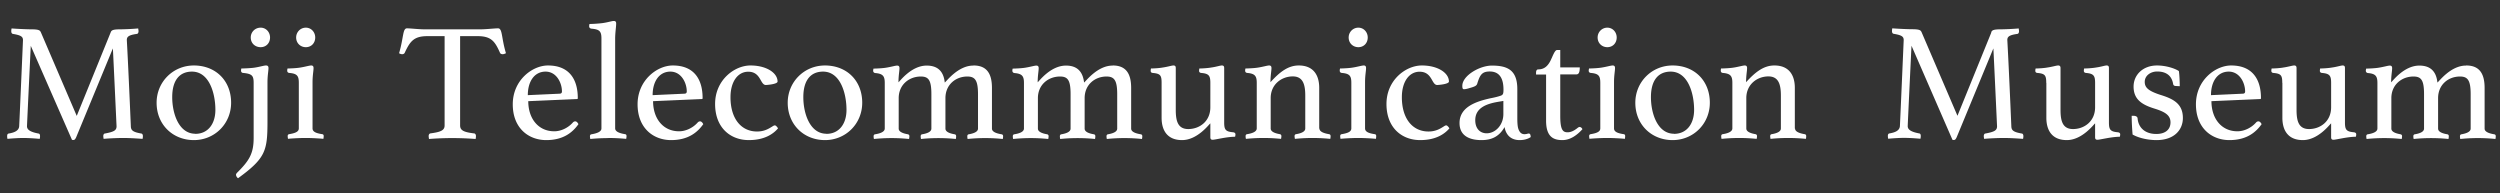<svg xmlns="http://www.w3.org/2000/svg" id="b" viewBox="0 0 224.13 17.33"><rect x="0" y="0" width="224.13" height="17.33" fill="#333333" stroke="none"/><defs><style>.d{fill:#fff}</style></defs><g id="c"><path d="M9.92 2.91c.07-.18.15-.28.85-.28.33 0 1.09-.03 1.62-.08.01.08.03.18.03.24 0 .13-.05.24-.15.25-.72.1-.9.25-.9.54 0 .04.11 1.84.36 7.74.01.38.2.52.93.65.11.01.15.12.15.24 0 .06-.01.17-.03.24-.69-.05-1.26-.08-1.74-.08-.4 0-1.26.03-1.75.08-.01-.08-.03-.18-.03-.24 0-.17.08-.24.15-.24.79-.15 1.04-.27 1.04-.65-.01-.21-.3-6.5-.33-6.98l-3.28 7.94c-.08.18-.14.27-.26.27-.04 0-.1 0-.13-.02L2.76 4.11c-.03.57-.34 7.09-.34 7.21 0 .33.34.52 1.02.65.11.01.15.09.15.24 0 .06-.01.17-.03.24-.54-.05-1.09-.08-1.48-.08-.32 0-.93.03-1.41.08a1.12 1.12 0 0 1-.03-.24c0-.17.06-.23.15-.24.54-.09.9-.27.93-.65.03-.54.34-7.69.34-7.72 0-.32-.19-.44-.9-.56-.11-.02-.15-.12-.15-.25 0-.06.01-.17.03-.24.52.04 1.39.08 1.77.08.71 0 .78.1.86.28l3.21 7.48 3.04-7.48ZM17.38 5.87c1.95 0 3.34 1.36 3.34 3.34 0 1.88-1.47 3.35-3.34 3.35s-3.34-1.37-3.34-3.35c0-1.86 1.47-3.34 3.34-3.34Zm.13 6.13c1.14 0 1.8-.9 1.8-2.15 0-1.48-.55-3.43-2.1-3.43-1.05 0-1.77.7-1.77 2.29 0 1.48.6 3.28 2.07 3.28ZM22.74 7.43c0-.65-.15-.81-.92-.89-.12 0-.21-.07-.21-.21 0-.06.01-.13.03-.19.25 0 .9-.03 1.21-.08.44-.07.83-.19.99-.19.18 0 .23.09.23.23 0 .27-.09.65-.09 1.27v3.51c0 2.65-.17 3.3-2.64 5.1-.08-.06-.18-.18-.18-.32 0-.07.06-.13.09-.17 1.09-1.08 1.49-1.72 1.49-3.12V7.42Zm.63-4.95c.48 0 .84.4.84.88 0 .51-.36.87-.84.87-.51 0-.89-.36-.89-.87 0-.48.38-.88.89-.88ZM25.82 12.45s-.03-.18-.03-.24c0-.12.06-.17.13-.18.53-.09.87-.21.87-.52V7.43c0-.6-.13-.83-.84-.89-.12-.01-.2-.07-.2-.21 0-.06.01-.13.03-.19.25 0 .83-.03 1.12-.08.45-.07.84-.19 1-.19s.21.09.21.23c0 .27-.09.65-.09 1.27v4.14c0 .31.33.44.88.52.08.02.12.06.12.18 0 .06-.02.23-.03.24-.12-.02-.92-.08-1.59-.08s-1.49.06-1.6.08Zm1.6-9.97c.48 0 .84.4.84.88 0 .51-.36.87-.84.87s-.87-.36-.87-.87c0-.48.38-.88.87-.88ZM41.25 3.24v8.01c0 .45.35.6 1.25.71.09 0 .17.09.17.24 0 .06-.01.18-.03.26a27.018 27.018 0 0 0-4.18 0c-.01-.08-.03-.2-.03-.26 0-.13.06-.22.15-.24.88-.12 1.28-.25 1.28-.71V3.24h-1.54c-1.22 0-1.56.47-2.03 1.48-.04.1-.15.14-.22.14a.5.5 0 0 1-.29-.09c.42-1.44.31-2.23.71-2.23.3 0 1.06.09 1.57.09h5.01c.5 0 1.26-.09 1.58-.09.41 0 .29.85.71 2.23-.09.04-.18.09-.3.09-.08 0-.2-.03-.24-.14-.45-1.02-.79-1.48-2-1.48h-1.54ZM51.57 10.88c.12 0 .21.1.29.25-.51.72-1.33 1.43-2.89 1.43s-3-1.05-3-3.21 1.75-3.48 3.16-3.48c1.86 0 2.67 1.19 2.67 2.92 0 .06-.01.09-.09.09l-4.35.19c0 1.56.9 2.7 2.33 2.7.63 0 1.27-.33 1.67-.79.06-.06.12-.1.22-.1Zm-4.25-2.35 2.83-.13c.15 0 .23-.06.23-.2 0-.76-.48-1.78-1.47-1.78s-1.59.87-1.59 2.11ZM54.55 12.38c-.54 0-1.14.03-1.63.08-.01-.08-.03-.17-.03-.24 0-.12.06-.17.13-.18.43-.07.9-.21.9-.52V3.44c0-.65-.19-.81-.9-.87-.12-.02-.2-.09-.2-.21 0-.06.01-.15.03-.21.25 0 .79-.03 1.17-.08.45-.06.84-.19 1-.19.18 0 .22.09.22.23 0 .33-.09.78-.09 1.38v8.02c0 .31.45.45.9.52.08.02.12.06.12.18 0 .08-.02.17-.03.24-.53-.05-1.07-.08-1.61-.08ZM62.76 10.88c.12 0 .21.1.29.25-.51.72-1.33 1.43-2.89 1.43s-3-1.05-3-3.21 1.75-3.48 3.16-3.48c1.86 0 2.67 1.19 2.67 2.92 0 .06-.01.09-.09.09l-4.35.19c0 1.56.9 2.7 2.33 2.7.63 0 1.27-.33 1.67-.79.06-.06.12-.1.22-.1Zm-4.25-2.35 2.83-.13c.15 0 .23-.06.23-.2 0-.76-.48-1.78-1.47-1.78s-1.59.87-1.59 2.11ZM65.49 8.72c0 1.92.96 3.07 2.38 3.07.65 0 1.05-.25 1.37-.45.06-.04.15-.1.23-.1.1 0 .25.2.28.27-.4.47-1.17 1.05-2.62 1.05-1.64 0-3.02-1.1-3.02-3.24s1.73-3.45 3.17-3.45 2.43.67 2.43 1.44c0 .24-.96.31-1.05.31-.52 0-.43-1.19-1.58-1.19-.93 0-1.59.89-1.59 2.28ZM73.96 5.87c1.95 0 3.34 1.36 3.34 3.34 0 1.88-1.47 3.35-3.34 3.35s-3.34-1.37-3.34-3.35c0-1.86 1.47-3.34 3.34-3.34Zm.13 6.13c1.14 0 1.8-.9 1.8-2.15 0-1.48-.55-3.43-2.1-3.43-1.05 0-1.77.7-1.77 2.29 0 1.48.6 3.28 2.07 3.28ZM87.28 5.87c1.2 0 1.65.75 1.65 2.01v3.65c0 .3.43.44.87.51.08.02.13.06.13.18 0 .06-.01.17-.03.24a15.392 15.392 0 0 0-3.15 0 1.12 1.12 0 0 1-.03-.24c0-.12.06-.17.13-.18.35-.06.83-.19.83-.51V8.44c0-1.25-.27-1.58-.96-1.58-1.02 0-1.96.71-1.96 1.94v2.73c0 .3.41.44.83.51.08.02.13.06.13.18 0 .06-.01.17-.03.24a15.357 15.357 0 0 0-3.12 0 1.12 1.12 0 0 1-.03-.24c0-.12.06-.17.13-.18.36-.06.83-.19.83-.51V8.44c0-1.25-.25-1.58-.95-1.58-1.02 0-1.98.71-1.98 1.94v2.73c0 .3.42.44.83.51.07.02.13.06.13.18 0 .06-.02.17-.03.24-.53-.05-1-.08-1.56-.08s-1.1.03-1.59.08a1.12 1.12 0 0 1-.03-.24c0-.12.06-.17.13-.18.44-.07.87-.21.87-.52V7.44c0-.6-.15-.83-.84-.89-.12-.01-.2-.09-.2-.21 0-.06.02-.13.03-.19.25 0 .83-.03 1.12-.08.45-.07.84-.19 1-.19s.21.09.21.23c0 .27-.09.65-.09 1.27.13-.1 1.15-1.5 2.53-1.5 1.04 0 1.52.57 1.62 1.52.15-.1 1.19-1.52 2.55-1.52ZM99.76 5.87c1.2 0 1.65.75 1.65 2.01v3.65c0 .3.43.44.87.51.08.02.13.06.13.18 0 .06-.01.17-.03.24a15.392 15.392 0 0 0-3.15 0 1.12 1.12 0 0 1-.03-.24c0-.12.06-.17.13-.18.35-.06.83-.19.83-.51V8.44c0-1.25-.27-1.58-.96-1.58-1.02 0-1.96.71-1.96 1.94v2.73c0 .3.41.44.83.51.08.02.13.06.13.18 0 .06-.01.17-.03.24a15.357 15.357 0 0 0-3.12 0 1.12 1.12 0 0 1-.03-.24c0-.12.06-.17.13-.18.36-.06.83-.19.83-.51V8.44c0-1.25-.25-1.58-.95-1.58-1.02 0-1.98.71-1.98 1.94v2.73c0 .3.42.44.83.51.07.02.13.06.13.18 0 .06-.02.17-.03.24-.53-.05-1-.08-1.56-.08s-1.1.03-1.59.08a1.12 1.12 0 0 1-.03-.24c0-.12.06-.17.13-.18.44-.07.87-.21.87-.52V7.44c0-.6-.15-.83-.84-.89-.12-.01-.2-.09-.2-.21 0-.06.01-.13.03-.19.25 0 .83-.03 1.12-.08.45-.07.84-.19 1-.19s.21.09.21.23c0 .27-.09.65-.09 1.27.13-.1 1.15-1.5 2.54-1.5 1.03 0 1.51.57 1.62 1.52.15-.1 1.19-1.52 2.55-1.52ZM104.14 7.43c0-.66-.1-.83-.79-.89-.12-.01-.19-.07-.19-.19 0-.06.01-.15.03-.21.25 0 .77-.03 1.07-.09.43-.06.79-.18.94-.18.17 0 .21.09.21.23v3.75c0 1 .19 1.72 1.12 1.72 1.01 0 1.98-.69 1.98-1.95V7.43c0-.63-.12-.83-.81-.89-.12-.01-.2-.07-.2-.19 0-.06.01-.15.03-.21.25 0 .76-.03 1.08-.09.44-.06.78-.18.93-.18.17 0 .21.09.21.23v4.87c0 .66.12.83.81.89.12.02.2.07.2.19 0 .08-.02.15-.03.21-.76 0-1.77.27-2.01.27-.17 0-.21-.09-.21-.23v-1.24c-.13.1-1.16 1.5-2.54 1.5-1.21 0-1.83-.74-1.83-2.01V7.43ZM118.29 11.52c0 .3.44.44.87.51.08.02.13.06.13.18 0 .08-.01.17-.03.24a15.748 15.748 0 0 0-3.17 0c-.01-.08-.03-.17-.03-.24 0-.12.06-.17.13-.18.42-.07.83-.21.83-.51V8.58c0-1-.2-1.73-1.12-1.73-1 0-1.98.71-1.98 1.94v2.73c0 .3.42.44.83.51.07.02.13.06.13.18 0 .08-.02.17-.03.24-.53-.05-1-.08-1.56-.08s-1.1.03-1.59.08a1.05 1.05 0 0 1-.03-.24c0-.12.06-.17.13-.18.44-.07.87-.21.87-.52V7.43c0-.6-.15-.83-.84-.89-.12-.01-.2-.07-.2-.21 0-.06.01-.13.03-.19.25 0 .83-.03 1.12-.08.45-.07.84-.19 1-.19s.21.09.21.23c0 .27-.09.65-.09 1.27.85-.94 1.6-1.5 2.54-1.5 1.21 0 1.83.75 1.83 2.01v3.65ZM120.18 12.45s-.03-.18-.03-.24c0-.12.06-.17.13-.18.53-.09.87-.21.87-.52V7.43c0-.6-.13-.83-.84-.89-.12-.01-.2-.07-.2-.21 0-.06.01-.13.03-.19.25 0 .83-.03 1.12-.08.45-.07.84-.19 1-.19s.21.09.21.23c0 .27-.09.65-.09 1.27v4.14c0 .31.33.44.88.52.08.02.12.06.12.18 0 .06-.02.23-.03.24-.12-.02-.92-.08-1.59-.08s-1.49.06-1.6.08Zm1.6-9.97c.48 0 .84.4.84.88 0 .51-.36.87-.84.87s-.87-.36-.87-.87c0-.48.38-.88.87-.88ZM125.68 8.72c0 1.92.96 3.07 2.39 3.07.64 0 1.05-.25 1.36-.45.06-.04.15-.1.23-.1.1 0 .25.2.28.27-.4.47-1.17 1.05-2.62 1.05-1.64 0-3.02-1.1-3.02-3.24s1.73-3.45 3.17-3.45 2.43.67 2.43 1.44c0 .24-.96.31-1.05.31-.52 0-.43-1.19-1.58-1.19-.93 0-1.59.89-1.59 2.28ZM137.23 12.29c-.24.17-.6.27-.99.27-.88 0-1.26-.58-1.35-1.17-.5.88-1.19 1.17-2.08 1.17-.78 0-1.96-.21-1.96-1.53 0-1.48 1.57-1.95 2.77-2.22.33-.06.65-.14.86-.21.27-.08.31-.18.31-.57 0-.93-.31-1.62-1.23-1.62-.69 0-.88.3-1.12 1.08-.06.21-.24.28-.74.42-.12.04-.33.09-.45.09s-.15-.09-.15-.31c0-.9 1.54-1.81 2.65-1.81 1.4 0 2.28.4 2.28 2.11v2.58c0 .71.06.94.15 1.12.13.27.31.34.49.34.21 0 .29-.06.38-.06.12 0 .17.09.18.31Zm-2.45-3.24-.48.08c-1.04.18-2.04.54-2.04 1.65 0 .77.45 1.17 1.02 1.17.78 0 1.5-.73 1.5-1.72V9.06ZM141.63 11.39c.09 0 .17.06.24.19-.51.57-1.12.98-1.8.98-.81 0-1.46-.3-1.46-1.74V6.68h-.9v-.17c0-.13.04-.29.2-.29.54 0 .85-.31 1.08-.75.24-.48.39-.99.62-.99h.27v1.56h1.75c0 .42-.08.63-.31.63h-1.44v3.72c0 1.29.25 1.47.66 1.47.33 0 .63-.18.88-.38.11-.09.17-.1.21-.1ZM142.5 12.45s-.03-.18-.03-.24c0-.12.06-.17.13-.18.53-.09.87-.21.87-.52V7.43c0-.6-.13-.83-.84-.89-.12-.01-.2-.07-.2-.21 0-.06.02-.13.03-.19.25 0 .83-.03 1.12-.08.45-.07.84-.19 1-.19s.21.09.21.23c0 .27-.09.65-.09 1.27v4.14c0 .31.33.44.88.52.08.02.12.06.12.18 0 .06-.02.23-.03.24-.12-.02-.92-.08-1.59-.08s-1.49.06-1.6.08Zm1.6-9.97c.48 0 .84.4.84.88 0 .51-.36.87-.84.87s-.87-.36-.87-.87c0-.48.38-.88.87-.88ZM149.95 5.87c1.95 0 3.34 1.36 3.34 3.34 0 1.88-1.47 3.35-3.34 3.35s-3.34-1.37-3.34-3.35c0-1.86 1.47-3.34 3.34-3.34Zm.13 6.13c1.14 0 1.8-.9 1.8-2.15 0-1.48-.55-3.43-2.1-3.43-1.05 0-1.77.7-1.77 2.29 0 1.48.6 3.28 2.07 3.28ZM160.93 11.52c0 .3.44.44.87.51.08.02.13.06.13.18 0 .08-.01.17-.03.24a15.748 15.748 0 0 0-3.17 0c-.01-.08-.03-.17-.03-.24 0-.12.06-.17.13-.18.42-.07.83-.21.83-.51V8.58c0-1-.2-1.73-1.12-1.73-1 0-1.98.71-1.98 1.94v2.73c0 .3.42.44.83.51.07.02.13.06.13.18 0 .08-.02.17-.03.24-.53-.05-1-.08-1.56-.08s-1.1.03-1.59.08a1.05 1.05 0 0 1-.03-.24c0-.12.06-.17.13-.18.44-.07.87-.21.87-.52V7.43c0-.6-.15-.83-.84-.89-.12-.01-.2-.07-.2-.21 0-.06.01-.13.03-.19.25 0 .83-.03 1.12-.08.45-.07.84-.19 1-.19s.21.09.21.23c0 .27-.09.65-.09 1.27.85-.94 1.6-1.5 2.54-1.5 1.21 0 1.83.75 1.83 2.01v3.65ZM178.51 2.91c.07-.18.15-.28.85-.28.33 0 1.09-.03 1.62-.08.01.08.03.18.03.24 0 .13-.05.24-.15.25-.72.1-.9.25-.9.54 0 .04.11 1.84.36 7.74.01.38.2.52.93.65.11.01.15.12.15.24 0 .06-.01.17-.03.24-.69-.05-1.26-.08-1.74-.08-.4 0-1.26.03-1.75.08-.01-.08-.03-.18-.03-.24 0-.17.08-.24.15-.24.79-.15 1.04-.27 1.04-.65-.01-.21-.3-6.5-.33-6.98l-3.28 7.94c-.08.18-.14.27-.26.27-.04 0-.1 0-.13-.02l-3.67-8.43c-.03.57-.34 7.09-.34 7.21 0 .33.34.52 1.02.65.11.01.15.09.15.24 0 .06-.01.17-.03.24-.54-.05-1.09-.08-1.48-.08-.32 0-.93.03-1.41.08a1.12 1.12 0 0 1-.03-.24c0-.17.06-.23.15-.24.54-.09.9-.27.93-.65.03-.54.34-7.69.34-7.72 0-.32-.19-.44-.9-.56-.11-.02-.15-.12-.15-.25 0-.06.01-.17.03-.24.52.04 1.39.08 1.77.08.71 0 .78.1.86.28l3.21 7.48 3.04-7.48ZM183.45 7.43c0-.66-.1-.83-.79-.89-.12-.01-.19-.07-.19-.19 0-.06.01-.15.03-.21.25 0 .77-.03 1.07-.09.43-.06.79-.18.95-.18.16 0 .21.09.21.23v3.75c0 1 .19 1.72 1.12 1.72 1.01 0 1.98-.69 1.98-1.95V7.43c0-.63-.12-.83-.81-.89-.12-.01-.2-.07-.2-.19 0-.06.01-.15.03-.21.25 0 .76-.03 1.08-.09.44-.06.78-.18.93-.18.17 0 .21.09.21.23v4.87c0 .66.12.83.81.89.12.02.2.07.2.19 0 .08-.02.15-.03.21-.76 0-1.77.27-2.01.27-.17 0-.21-.09-.21-.23v-1.24c-.13.1-1.16 1.5-2.54 1.5-1.21 0-1.83-.74-1.83-2.01V7.43ZM195.07 7.71c-.17 0-.22-.09-.24-.16-.13-.81-.67-1.14-1.44-1.14-.57 0-1.11.36-1.11.93 0 .52.34.82 1.42 1.17 1.17.36 2 .81 2 2.07 0 1.03-.74 1.98-2.37 1.98-.63 0-1.51-.14-2.14-.5-.04-.51-.08-1.1-.08-1.68h.15c.19 0 .36.06.38.23.07.84.67 1.4 1.68 1.4.81 0 1.27-.4 1.27-1.04s-.49-.94-1.42-1.23c-1.18-.36-1.89-.85-1.89-1.98 0-1.04.83-1.89 2.1-1.89.79 0 1.58.25 1.96.5.05.3.08.98.08 1.36l-.34-.02ZM202.47 10.88c.12 0 .21.1.29.25-.51.72-1.33 1.43-2.89 1.43s-3-1.05-3-3.21 1.75-3.48 3.16-3.48c1.86 0 2.67 1.19 2.67 2.92 0 .06-.01.09-.09.09l-4.35.19c0 1.56.9 2.7 2.33 2.7.63 0 1.27-.33 1.67-.79.06-.06.12-.1.22-.1Zm-4.25-2.35 2.83-.13c.15 0 .23-.06.23-.2 0-.76-.48-1.78-1.47-1.78s-1.59.87-1.59 2.11ZM204.61 7.43c0-.66-.1-.83-.79-.89-.12-.01-.19-.07-.19-.19 0-.06.01-.15.03-.21.25 0 .77-.03 1.07-.09.43-.06.79-.18.95-.18.16 0 .21.09.21.23v3.75c0 1 .19 1.72 1.12 1.72 1.01 0 1.98-.69 1.98-1.95V7.43c0-.63-.12-.83-.81-.89-.12-.01-.2-.07-.2-.19 0-.06.01-.15.03-.21.25 0 .76-.03 1.08-.09.44-.06.78-.18.93-.18.17 0 .21.09.21.23v4.87c0 .66.12.83.81.89.12.02.2.07.2.19 0 .08-.02.15-.03.21-.76 0-1.77.27-2.01.27-.17 0-.21-.09-.21-.23v-1.24c-.13.1-1.16 1.5-2.54 1.5-1.21 0-1.83-.74-1.83-2.01V7.43ZM221.1 5.87c1.2 0 1.65.75 1.65 2.01v3.65c0 .3.43.44.87.51.08.02.13.06.13.18 0 .06-.01.17-.03.24a15.392 15.392 0 0 0-3.15 0 1.12 1.12 0 0 1-.03-.24c0-.12.06-.17.13-.18.35-.06.83-.19.83-.51V8.44c0-1.25-.27-1.58-.96-1.58-1.02 0-1.96.71-1.96 1.94v2.73c0 .3.41.44.83.51.08.02.13.06.13.18 0 .06-.01.17-.03.24a15.357 15.357 0 0 0-3.12 0 1.12 1.12 0 0 1-.03-.24c0-.12.06-.17.13-.18.36-.06.83-.19.83-.51V8.44c0-1.25-.25-1.58-.95-1.58-1.02 0-1.98.71-1.98 1.94v2.73c0 .3.42.44.83.51.07.02.13.06.13.18 0 .06-.02.17-.03.24-.53-.05-1-.08-1.56-.08s-1.1.03-1.59.08a1.12 1.12 0 0 1-.03-.24c0-.12.06-.17.13-.18.44-.07.87-.21.87-.52V7.44c0-.6-.15-.83-.84-.89-.12-.01-.2-.09-.2-.21 0-.06.02-.13.03-.19.25 0 .83-.03 1.12-.08.45-.07.84-.19 1-.19s.21.09.21.23c0 .27-.09.65-.09 1.27.13-.1 1.15-1.5 2.53-1.5 1.04 0 1.52.57 1.62 1.52.15-.1 1.19-1.52 2.55-1.52Z" class="d"/></g></svg>